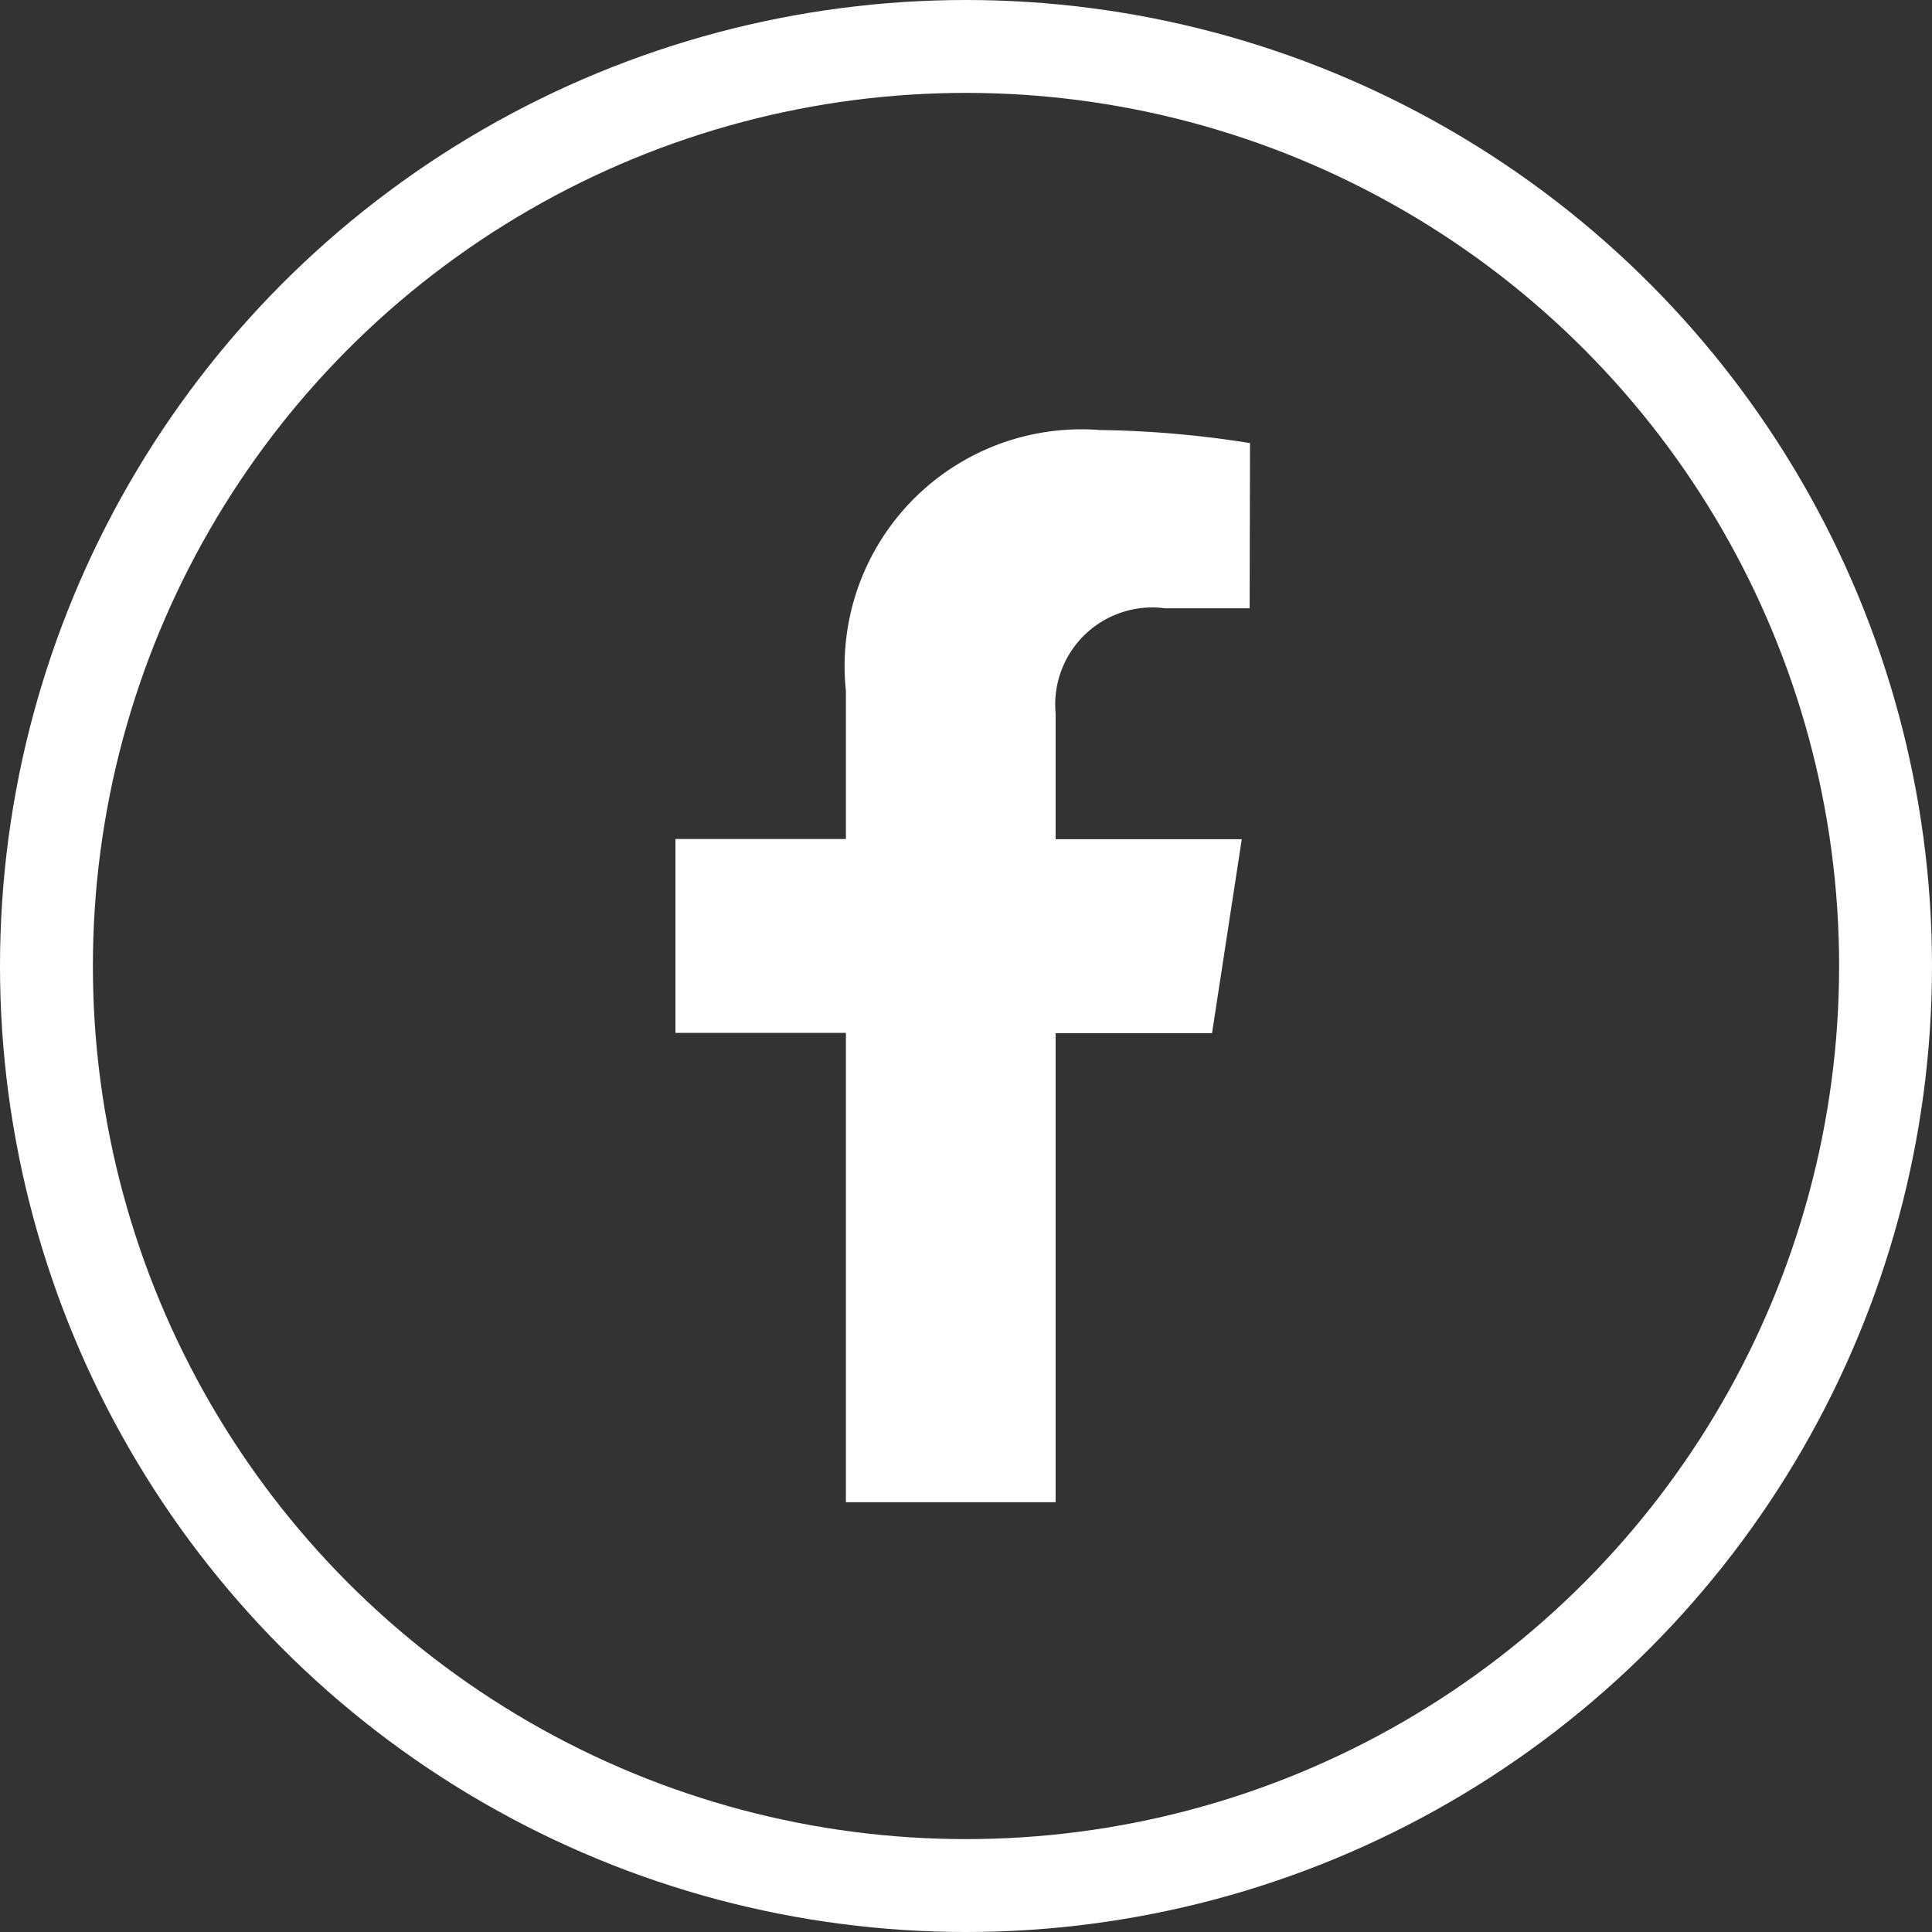 <svg id="Group_106623" data-name="Group 106623" xmlns="http://www.w3.org/2000/svg" xmlns:xlink="http://www.w3.org/1999/xlink" width="26" height="26" viewBox="0 0 26 26">
  <rect x="0" y="0" width="26" height="26" fill="#333333" stroke="none"/>
  <defs>
    <clipPath id="clip-path">
      <rect id="Rectangle_40515" data-name="Rectangle 40515" width="26" height="26" fill="none"/>
    </clipPath>
  </defs>
  <g id="Group_106622" data-name="Group 106622" clip-path="url(#clip-path)">
    <circle id="Ellipse_628" data-name="Ellipse 628" cx="12.375" cy="12.375" r="12.375" transform="translate(0.625 0.625)" fill="none" stroke="#fff" stroke-width="1.25"/>
    <path id="Path_83633" data-name="Path 83633" d="M16.817,8.186H15.678A1.306,1.306,0,0,0,14.206,9.6v1.694h2.505l-.4,2.611H14.206v6.311H11.384V13.9H9.09V11.291h2.294V9.3A3.187,3.187,0,0,1,14.8,5.787a13.928,13.928,0,0,1,2.022.176Z" fill="#fff"/>
  </g>
</svg>
